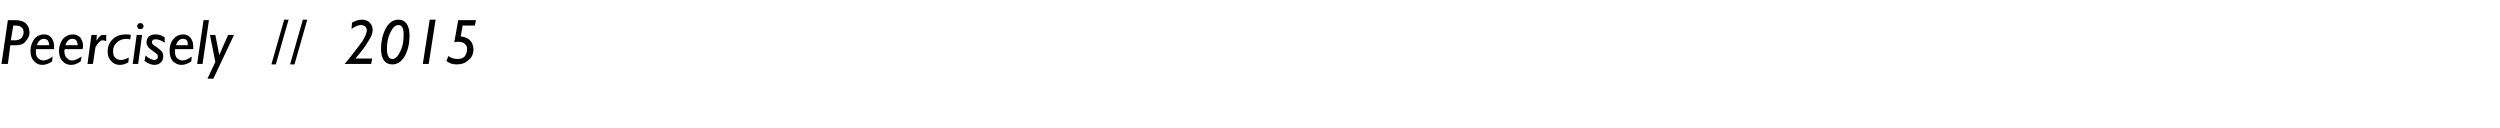 <?xml version="1.0" standalone="no"?><!DOCTYPE svg PUBLIC "-//W3C//DTD SVG 1.1//EN" "http://www.w3.org/Graphics/SVG/1.1/DTD/svg11.dtd"><svg xmlns="http://www.w3.org/2000/svg" version="1.1" width="508.5px" height="26px" viewBox="0 -4 508.5 26" style="top:-4px">  <desc>Peercisely 2015</desc>  <defs/>  <g id="Polygon11715">    <path d="M 1.6 0.1 C 1.6 0.1 3.12 0.11 3.1 0.1 C 4 0.1 4.7 0.3 5.2 0.7 C 5.7 1.2 6 1.8 6 2.6 C 6 3.3 5.7 3.9 5.2 4.4 C 4.8 5 4.1 5.2 3.2 5.2 C 3.16 5.24 2.1 5.2 2.1 5.2 L 1.6 9 L 0.3 9 L 1.6 0.1 Z M 2.7 1.2 L 2.2 4.2 C 2.2 4.2 3.1 4.18 3.1 4.2 C 3.6 4.2 4.1 4 4.4 3.7 C 4.6 3.4 4.8 3 4.8 2.6 C 4.8 2.2 4.7 1.8 4.4 1.6 C 4.1 1.3 3.7 1.2 3.2 1.2 C 3.18 1.17 2.7 1.2 2.7 1.2 Z M 8.8 8.3 C 9.4 8.3 10 8 10.7 7.5 C 10.7 7.5 10.6 8.5 10.6 8.5 C 10 8.9 9.3 9.2 8.6 9.2 C 7.9 9.2 7.3 8.9 6.9 8.4 C 6.4 7.9 6.2 7.2 6.2 6.3 C 6.2 5.4 6.5 4.6 7 3.9 C 7.5 3.3 8.2 3 9 3 C 9.6 3 10 3.2 10.4 3.6 C 10.8 4.1 11 4.7 11 5.4 C 11 5.6 11 5.8 11 6 C 11 6 7.3 6 7.3 6 C 7.3 6.1 7.3 6.3 7.3 6.5 C 7.3 7.1 7.4 7.5 7.7 7.8 C 8 8.1 8.4 8.3 8.8 8.3 C 8.8 8.3 8.8 8.3 8.8 8.3 Z M 8.9 3.9 C 8.3 3.9 7.8 4.3 7.5 5.2 C 7.5 5.2 10 5.2 10 5.2 C 10 4.8 9.9 4.5 9.7 4.2 C 9.5 4 9.2 3.9 8.9 3.9 C 8.9 3.9 8.9 3.9 8.9 3.9 Z M 14.7 8.3 C 15.2 8.3 15.8 8 16.6 7.5 C 16.6 7.5 16.4 8.5 16.4 8.5 C 15.8 8.9 15.2 9.2 14.5 9.2 C 13.7 9.2 13.1 8.9 12.7 8.4 C 12.2 7.9 12 7.2 12 6.3 C 12 5.4 12.3 4.6 12.8 3.9 C 13.4 3.3 14 3 14.8 3 C 15.4 3 15.9 3.2 16.3 3.6 C 16.7 4.1 16.9 4.7 16.9 5.4 C 16.9 5.6 16.8 5.8 16.8 6 C 16.8 6 13.2 6 13.2 6 C 13.1 6.1 13.1 6.3 13.1 6.5 C 13.1 7.1 13.3 7.5 13.6 7.8 C 13.9 8.1 14.2 8.3 14.7 8.3 C 14.7 8.3 14.7 8.3 14.7 8.3 Z M 14.7 3.9 C 14.1 3.9 13.6 4.3 13.3 5.2 C 13.3 5.2 15.8 5.2 15.8 5.2 C 15.8 4.8 15.7 4.5 15.5 4.2 C 15.3 4 15.1 3.9 14.7 3.9 C 14.7 3.9 14.7 3.9 14.7 3.9 Z M 19.7 3.1 L 19.6 4.3 C 19.6 4.3 19.6 4.28 19.6 4.3 C 19.9 3.8 20.2 3.5 20.4 3.3 C 20.6 3.1 20.9 3.1 21.2 3.1 C 21.3 3.1 21.5 3.1 21.6 3.1 C 21.6 3.1 21.6 4.4 21.6 4.4 C 21.4 4.3 21.2 4.2 21 4.2 C 20.7 4.2 20.5 4.2 20.4 4.4 C 20.2 4.5 20 4.7 19.8 5 C 19.5 5.4 19.4 5.6 19.4 5.7 C 19.39 5.69 18.9 9 18.9 9 L 17.8 9 L 18.6 3.1 L 19.7 3.1 Z M 24.6 8.2 C 25.1 8.2 25.6 8 26.2 7.7 C 26.2 7.7 26.1 8.7 26.1 8.7 C 25.5 9 25 9.2 24.4 9.2 C 23.6 9.2 23 8.9 22.6 8.4 C 22.1 7.9 21.9 7.3 21.9 6.5 C 21.9 5.5 22.2 4.7 22.9 4 C 23.6 3.3 24.5 3 25.6 3 C 25.9 3 26.3 3 26.6 3.1 C 26.6 3.1 26.5 4 26.5 4 C 26.2 4 25.9 3.9 25.7 3.9 C 24.9 3.9 24.2 4.2 23.7 4.7 C 23.2 5.2 23 5.7 23 6.4 C 23 7 23.1 7.4 23.4 7.7 C 23.7 8 24.1 8.2 24.6 8.2 C 24.6 8.2 24.6 8.2 24.6 8.2 Z M 27.9 1.3 C 27.9 1.1 28 1 28.1 0.9 C 28.2 0.7 28.4 0.7 28.5 0.7 C 28.7 0.7 28.9 0.7 29 0.9 C 29.1 1 29.2 1.1 29.2 1.3 C 29.2 1.5 29.1 1.6 29 1.8 C 28.9 1.9 28.7 1.9 28.5 1.9 C 28.4 1.9 28.2 1.9 28.1 1.8 C 28 1.6 27.9 1.5 27.9 1.3 Z M 28.9 3.1 L 28.1 9 L 27 9 L 27.8 3.1 L 28.9 3.1 Z M 31.7 3 C 32.3 3 32.9 3.2 33.5 3.6 C 33.5 3.6 33.5 4.7 33.5 4.7 C 32.8 4.2 32.2 4 31.7 4 C 31.5 4 31.3 4 31.1 4.1 C 31 4.3 30.9 4.4 30.9 4.6 C 30.9 4.7 30.9 4.8 31 4.9 C 31.1 5.1 31.4 5.3 31.9 5.6 C 32.4 6 32.8 6.3 33 6.6 C 33.1 6.8 33.2 7.1 33.2 7.4 C 33.2 7.9 33.1 8.4 32.7 8.7 C 32.4 9 31.9 9.2 31.4 9.2 C 30.8 9.2 30.1 8.9 29.4 8.4 C 29.4 8.4 29.6 7.3 29.6 7.3 C 30.3 7.9 30.9 8.2 31.4 8.2 C 31.6 8.2 31.8 8.1 31.9 8 C 32.1 7.9 32.1 7.7 32.1 7.6 C 32.1 7.4 32.1 7.3 32 7.1 C 31.9 7 31.6 6.7 31.1 6.4 C 30.6 6 30.2 5.7 30.1 5.5 C 29.9 5.2 29.8 4.9 29.8 4.6 C 29.8 4.1 30 3.7 30.3 3.4 C 30.7 3.1 31.1 3 31.7 3 C 31.7 3 31.7 3 31.7 3 Z M 37.1 8.3 C 37.7 8.3 38.3 8 39 7.5 C 39 7.5 38.9 8.5 38.9 8.5 C 38.3 8.9 37.6 9.2 36.9 9.2 C 36.2 9.2 35.6 8.9 35.1 8.4 C 34.7 7.9 34.5 7.2 34.5 6.3 C 34.5 5.4 34.7 4.6 35.3 3.9 C 35.8 3.3 36.5 3 37.2 3 C 37.8 3 38.3 3.2 38.7 3.6 C 39.1 4.1 39.3 4.7 39.3 5.4 C 39.3 5.6 39.3 5.8 39.3 6 C 39.3 6 35.6 6 35.6 6 C 35.6 6.1 35.6 6.3 35.6 6.5 C 35.6 7.1 35.7 7.5 36 7.8 C 36.3 8.1 36.7 8.3 37.1 8.3 C 37.1 8.3 37.1 8.3 37.1 8.3 Z M 37.2 3.9 C 36.6 3.9 36.1 4.3 35.8 5.2 C 35.8 5.2 38.2 5.2 38.2 5.2 C 38.2 4.8 38.2 4.5 38 4.2 C 37.8 4 37.5 3.9 37.2 3.9 C 37.2 3.9 37.2 3.9 37.2 3.9 Z M 42.5 0.1 L 41.2 9 L 40.1 9 L 41.4 0.1 L 42.5 0.1 Z M 47.6 3.1 L 43.4 12 L 42.2 12 L 43.8 8.6 L 42.7 3.1 L 43.8 3.1 L 44.6 7.2 L 46.4 3.1 L 47.6 3.1 Z M 55.2 9.1 L 57.8 0 L 58.7 0 L 56.1 9.1 L 55.2 9.1 Z M 59 9.1 L 61.6 0 L 62.5 0 L 59.9 9.1 L 59 9.1 Z M 73.4 1.1 C 72.8 1.1 72.2 1.4 71.5 1.9 C 71.5 1.9 71.6 0.6 71.6 0.6 C 72.3 0.2 73 0 73.6 0 C 74.3 0 74.8 0.2 75.2 0.6 C 75.6 1 75.8 1.5 75.8 2.1 C 75.8 2.8 75.5 3.5 74.9 4.4 C 74.4 5.3 73.5 6.5 72.3 7.9 C 72.29 7.89 75.7 7.9 75.7 7.9 L 75.5 9 C 75.5 9 70.13 8.98 70.1 9 C 71.9 6.9 73 5.3 73.7 4.4 C 74.3 3.4 74.6 2.7 74.6 2.2 C 74.6 1.9 74.5 1.6 74.3 1.4 C 74.1 1.2 73.8 1.1 73.4 1.1 C 73.4 1.1 73.4 1.1 73.4 1.1 Z M 81.1 0 C 81.8 0 82.3 0.3 82.7 0.8 C 83.1 1.4 83.3 2.2 83.3 3.2 C 83.3 4.8 83 6.1 82.4 7.3 C 81.7 8.5 80.9 9.1 79.8 9.1 C 78.3 9.1 77.5 8 77.5 5.9 C 77.5 4.5 77.8 3.1 78.4 1.9 C 79.1 0.6 79.9 0 81.1 0 Z M 78.7 5.9 C 78.7 7.3 79.1 8 79.8 8 C 80.4 8 80.9 7.5 81.4 6.5 C 81.9 5.5 82.1 4.4 82.1 3.1 C 82.1 1.7 81.8 1.1 81 1.1 C 80.4 1.1 79.9 1.6 79.4 2.6 C 78.9 3.6 78.7 4.7 78.7 5.9 C 78.7 5.9 78.7 5.9 78.7 5.9 Z M 88.6 0 L 87.2 9 L 86 9 L 87.4 0 L 88.6 0 Z M 96.8 0.1 L 96.6 1.2 L 94.1 1.2 C 94.1 1.2 93.73 3.42 93.7 3.4 C 94.5 3.5 95.1 3.7 95.6 4.2 C 96 4.6 96.3 5.3 96.3 6 C 96.3 6.9 96 7.7 95.3 8.2 C 94.7 8.8 93.9 9.1 92.9 9.1 C 92.1 9.1 91.4 8.9 90.8 8.4 C 90.8 8.4 91.2 7.4 91.2 7.4 C 91.8 7.8 92.4 8 93 8 C 93.6 8 94.1 7.9 94.5 7.5 C 94.8 7.1 95 6.6 95 6 C 95 5.5 94.9 5.2 94.5 4.9 C 94.2 4.6 93.8 4.5 93.2 4.5 C 93 4.5 92.7 4.5 92.4 4.6 C 92.42 4.58 93.2 0.1 93.2 0.1 L 96.8 0.1 Z " stroke="none" fill="#000"/>  </g></svg>